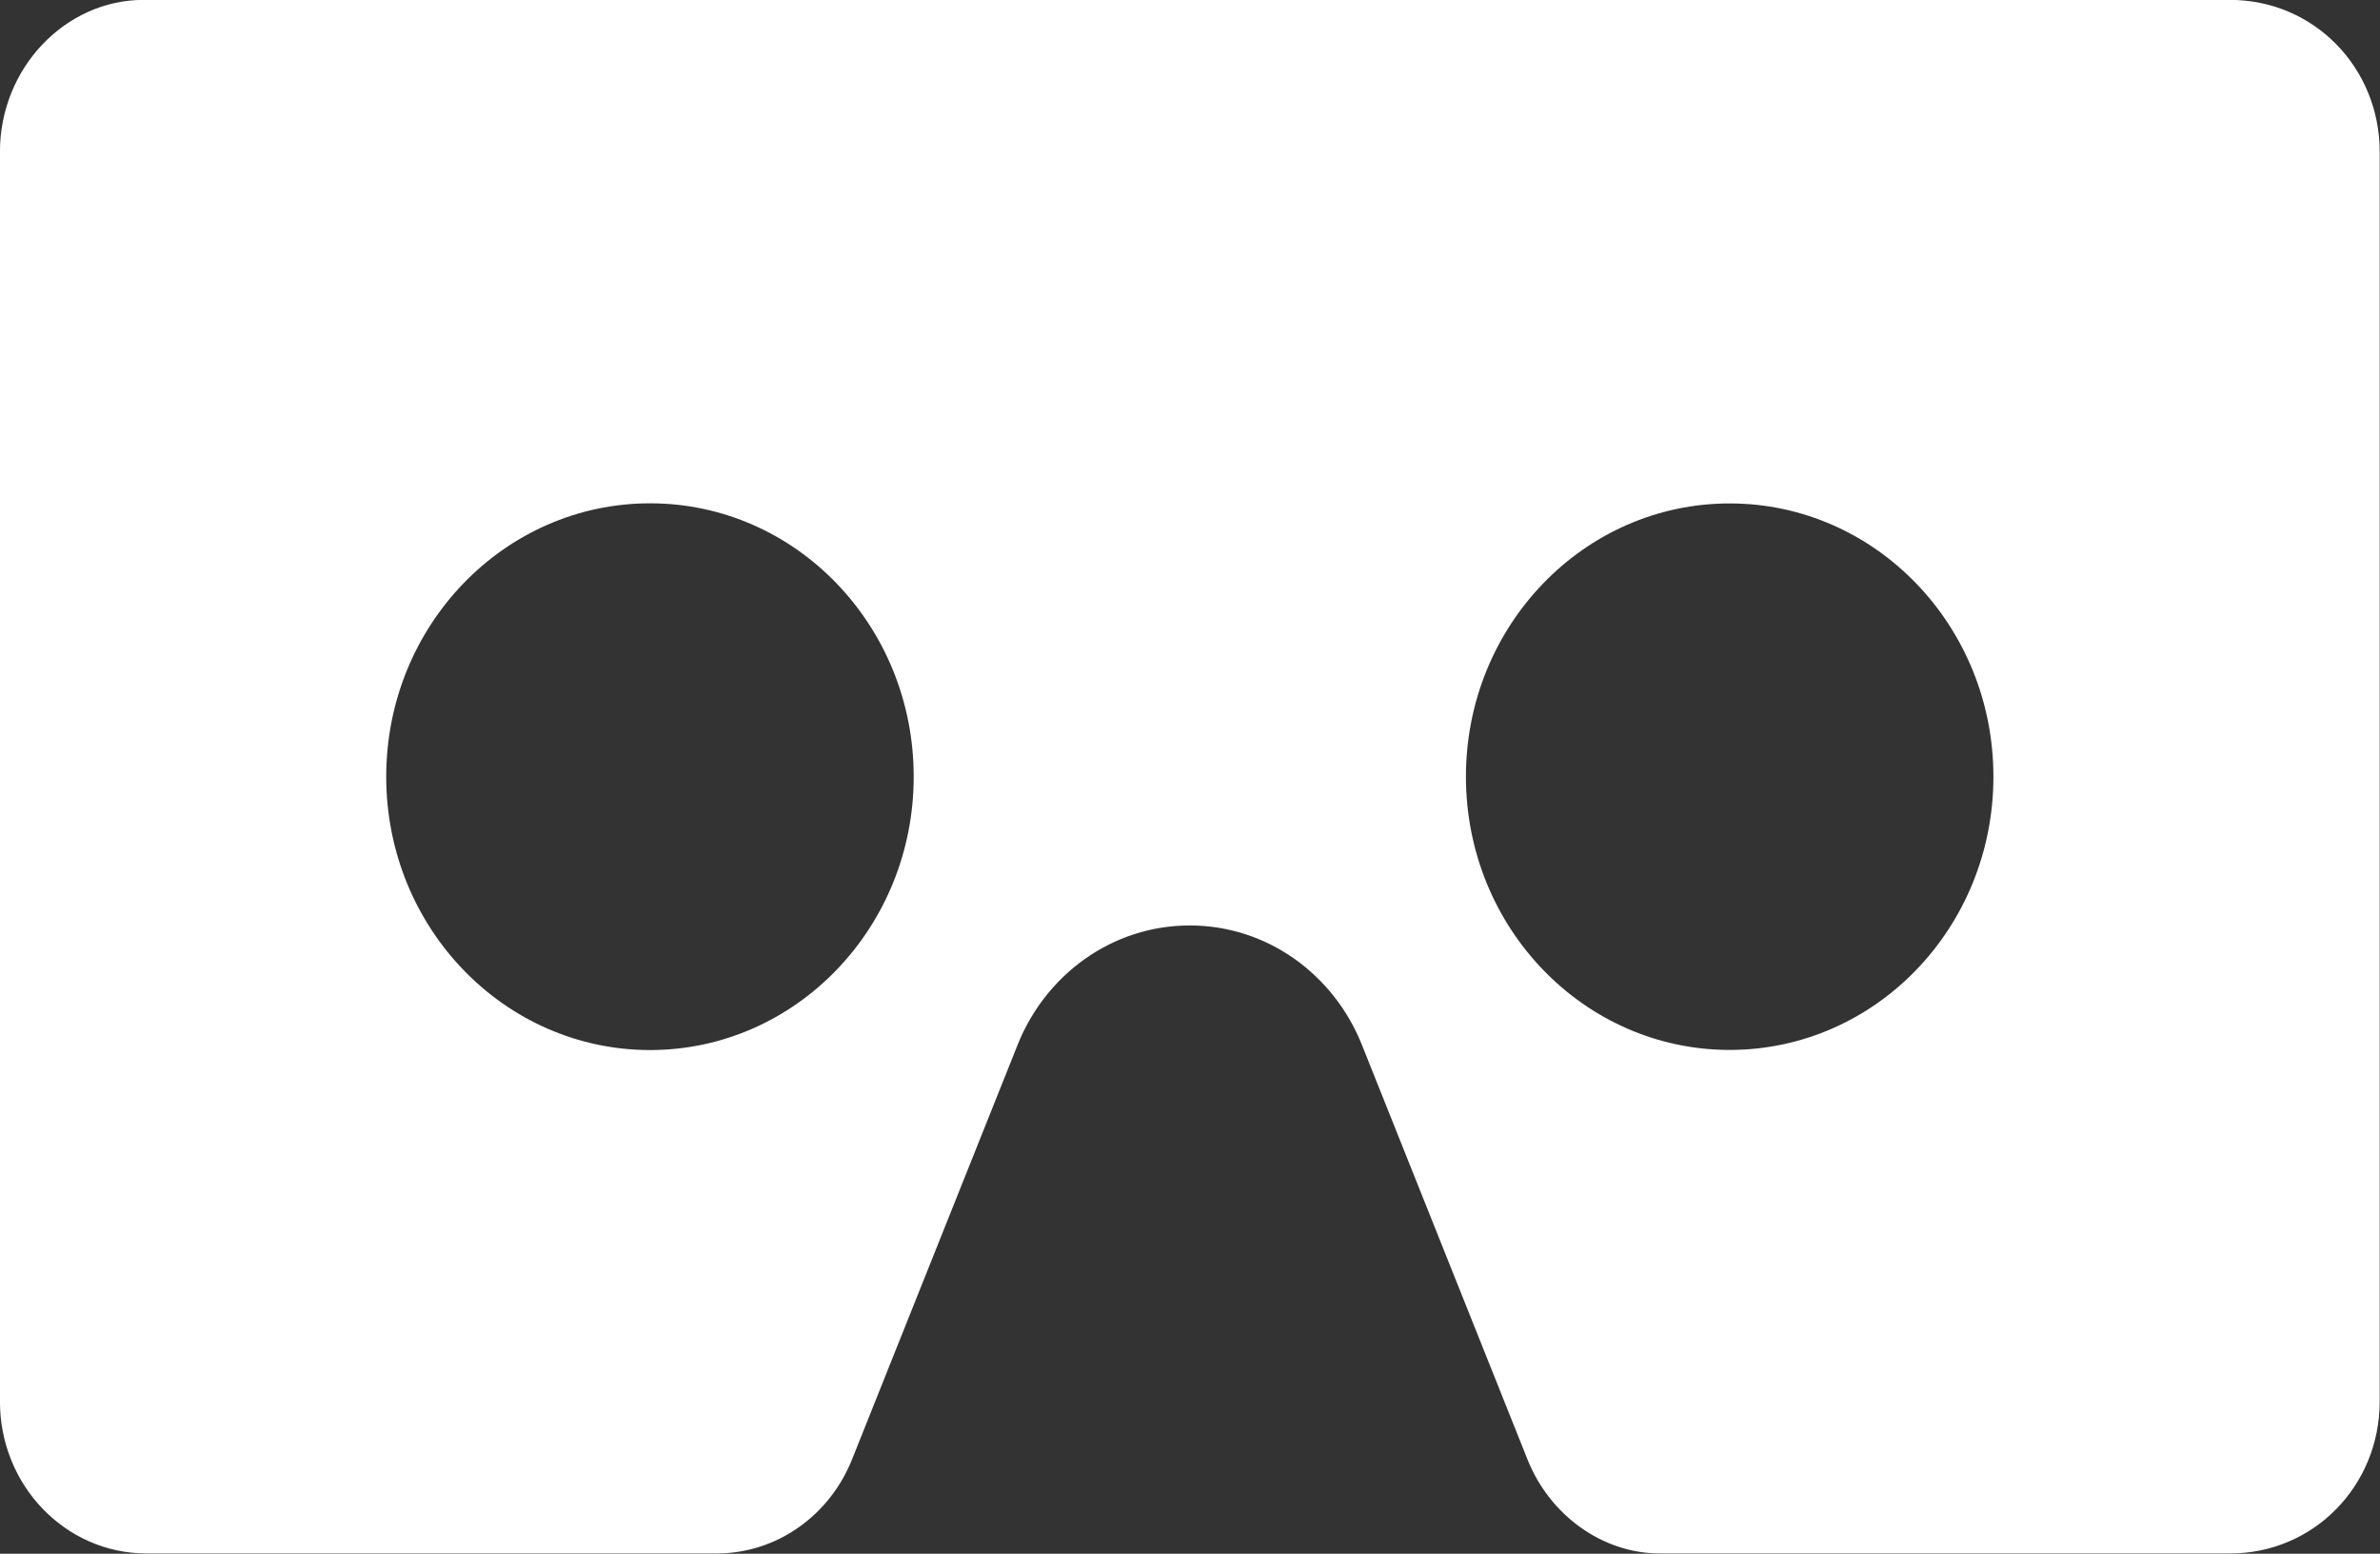 <?xml version="1.0" encoding="UTF-8" standalone="no"?>
<svg
   xmlns:sketch="http://www.bohemiancoding.com/sketch/ns"
   xmlns:dc="http://purl.org/dc/elements/1.1/"
   xmlns:cc="http://creativecommons.org/ns#"
   xmlns:rdf="http://www.w3.org/1999/02/22-rdf-syntax-ns#"
   xmlns:svg="http://www.w3.org/2000/svg"
   xmlns="http://www.w3.org/2000/svg"
   xmlns:sodipodi="http://sodipodi.sourceforge.net/DTD/sodipodi-0.dtd"
   xmlns:inkscape="http://www.inkscape.org/namespaces/inkscape"
   width="49.027"
   height="32"
   viewBox="0 0 49.027 32"
   version="1.1"
   id="svg2"
   inkscape:version="0.91 r13725"
   sodipodi:docname="cardboard.svg">
  <rect x="0" y="0" width="49.027" height="32" fill="#333333" stroke="none"/>
  <sodipodi:namedview
     pagecolor="#ffffff"
     bordercolor="#666666"
     borderopacity="1"
     objecttolerance="10"
     gridtolerance="10"
     guidetolerance="10"
     inkscape:pageopacity="0"
     inkscape:pageshadow="2"
     inkscape:window-width="757"
     inkscape:window-height="480"
     id="namedview14"
     showgrid="false"
     fit-margin-top="0"
     fit-margin-left="0"
     fit-margin-right="0"
     fit-margin-bottom="0"
     inkscape:zoom="9.8333333"
     inkscape:cx="24.569915"
     inkscape:cy="24.625754"
     inkscape:window-x="0"
     inkscape:window-y="25"
     inkscape:window-maximized="0"
     inkscape:current-layer="svg2" />
  <!-- Generator: Sketch 3.2.2 (9983) - http://www.bohemiancoding.com/sketch -->
  <title
     id="title4">cardboard</title>
  <desc
     id="desc6">Created with Sketch.</desc>
  <defs
     id="defs8" />
  <g
     id="Page-1"
     sketch:type="MSPage"
     style="fill:#ffffff;fill-rule:evenodd;stroke:none;stroke-width:1"
     transform="matrix(2.465,0,0,2.465,-4.931,-14.792)">
    <g
       id="cardboard"
       sketch:type="MSArtboardGroup"
       style="fill:#ffffff">
      <path
         d="M 20.636,6 3.199,6 C 2.548,6 2,6.568 2,7.269 L 2,17.711 c 0,0.701 0.548,1.269 1.225,1.269 l 4.763,0 c 0.511,0 0.948,-0.324 1.132,-0.784 l 1.385,-3.467 c 0.234,-0.585 0.789,-0.996 1.438,-0.996 0.649,0 1.204,0.411 1.438,0.996 l 1.385,3.467 c 0.184,0.461 0.622,0.784 1.106,0.784 l 4.764,0 c 0.702,0 1.251,-0.568 1.251,-1.269 l 0,-10.442 C 21.887,6.568 21.339,6 20.636,6 l 0,0 z M 7.433,14.774 c -1.218,0 -2.205,-1.022 -2.205,-2.284 0,-1.262 0.987,-2.284 2.205,-2.284 1.218,0 2.203,1.022 2.203,2.284 0,1.262 -0.987,2.284 -2.203,2.284 l 0,0 z m 9.022,-0.001 c -1.218,0 -2.204,-1.022 -2.204,-2.283 0,-1.261 0.986,-2.283 2.204,-2.283 1.218,0 2.204,1.022 2.204,2.283 0,1.262 -0.986,2.283 -2.204,2.283 l 0,0 z"
         id="Imported-Layers"
         sketch:type="MSShapeGroup"
         inkscape:connector-curvature="0"
         style="fill:#ffffff" />
      <g
         id="Oval-2-+-Imported-Layers"
         sketch:type="MSLayerGroup"
         transform="translate(18,20)"
         style="fill:#ffffff" />
    </g>
  </g>
</svg>
